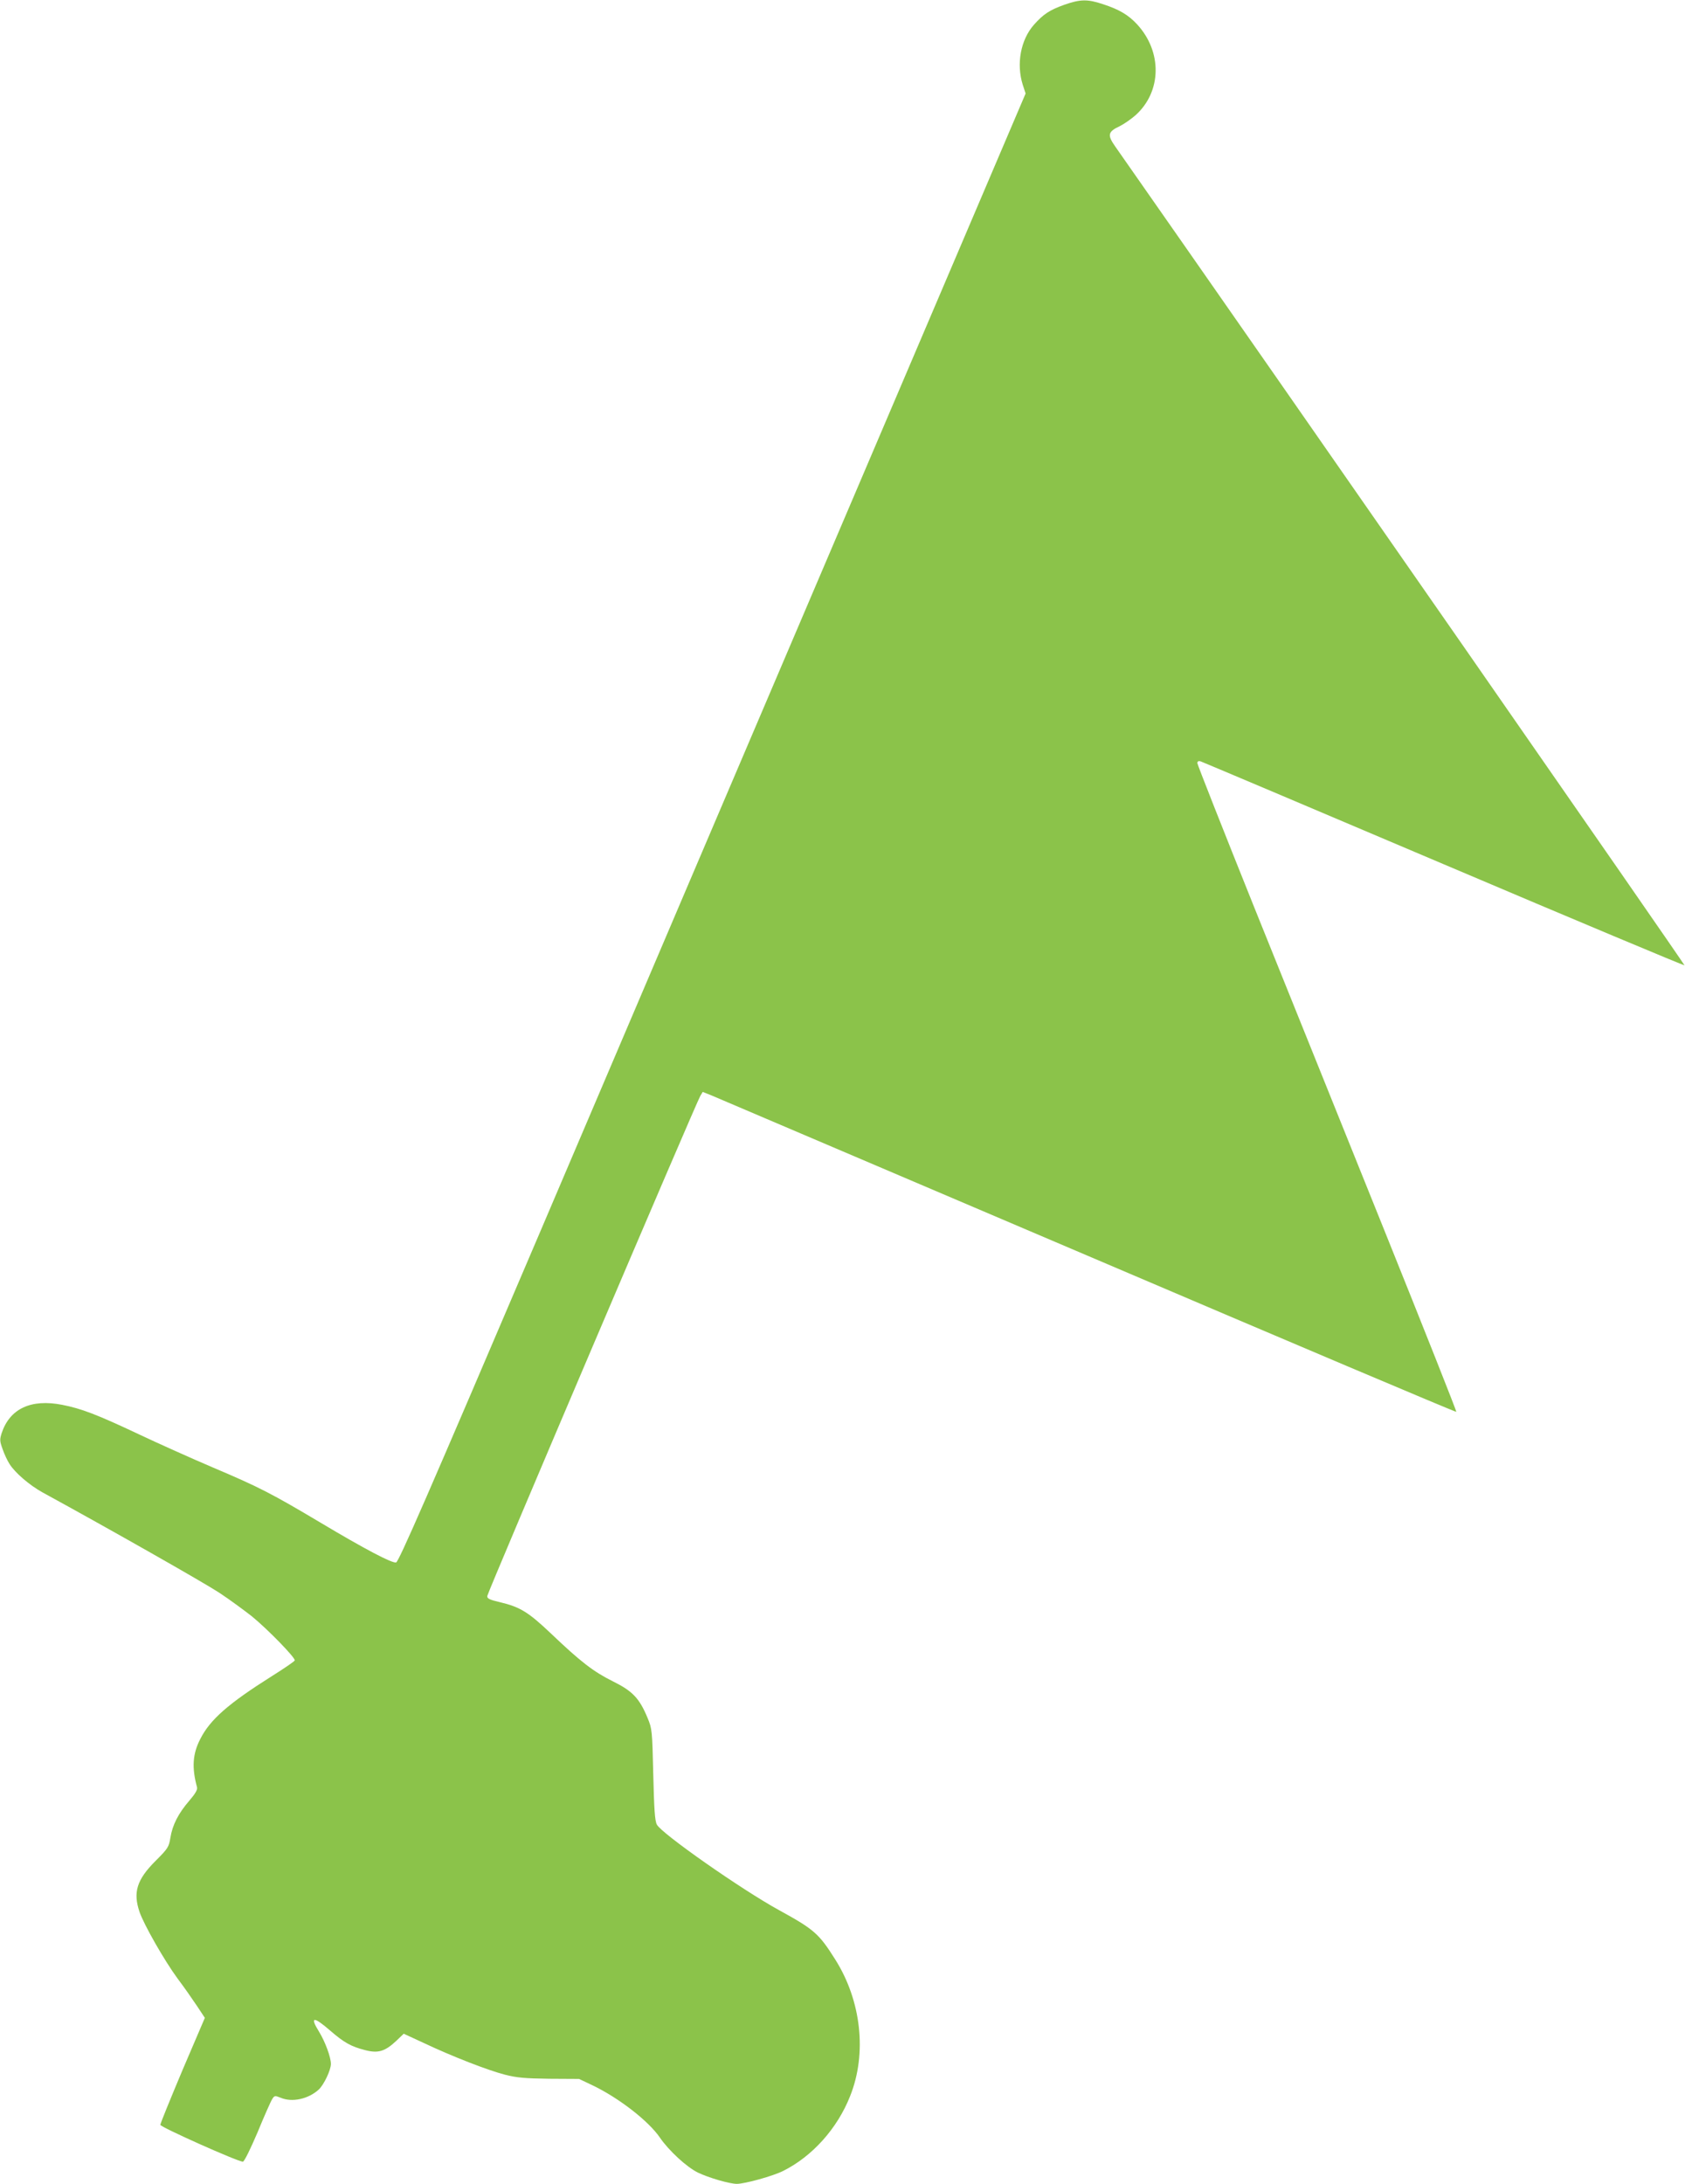 <?xml version="1.0" standalone="no"?>
<!DOCTYPE svg PUBLIC "-//W3C//DTD SVG 20010904//EN"
 "http://www.w3.org/TR/2001/REC-SVG-20010904/DTD/svg10.dtd">
<svg version="1.0" xmlns="http://www.w3.org/2000/svg"
 width="992pt" height="1280pt" viewBox="0 0 992 1280"
 preserveAspectRatio="xMidYMid meet">
<g transform="translate(0,1280) scale(0.1,-0.1)"
fill="#8bc34a" stroke="none">
<path d="M6240 12772 c-87 -31 -123 -55 -179 -118 -77 -88 -103 -228 -65 -350
l17 -52 -1008 -2363 c-555 -1300 -1381 -3237 -1836 -4304 -668 -1565 -832
-1941 -847 -1943 -26 -4 -184 79 -442 233 -287 171 -363 210 -630 323 -129 55
-325 143 -435 195 -248 117 -338 151 -450 173 -183 36 -307 -22 -355 -165 -12
-38 -12 -47 5 -94 10 -29 28 -68 41 -88 32 -51 117 -124 193 -166 397 -217
948 -530 1036 -588 61 -40 146 -103 191 -138 92 -75 257 -244 252 -259 -2 -6
-62 -47 -134 -92 -255 -161 -362 -254 -420 -369 -45 -87 -50 -168 -19 -282 4
-14 -9 -37 -45 -79 -64 -74 -99 -142 -111 -217 -9 -55 -14 -63 -87 -136 -110
-110 -133 -184 -94 -299 26 -76 147 -287 222 -389 37 -49 88 -122 114 -161
l47 -71 -131 -306 c-71 -169 -130 -313 -130 -321 0 -13 454 -216 484 -216 8 0
45 76 86 172 39 95 78 183 86 195 13 21 16 21 49 8 67 -29 163 -8 224 48 30
28 71 114 71 150 0 39 -33 129 -69 188 -56 90 -34 93 64 8 82 -71 123 -94 205
-115 77 -20 116 -8 181 52 l46 44 119 -55 c165 -78 373 -159 474 -185 70 -18
116 -22 260 -24 l175 -1 78 -37 c155 -74 330 -210 396 -307 52 -76 157 -173
223 -205 62 -30 185 -66 228 -66 47 0 213 46 272 76 170 85 317 248 392 438
100 249 66 559 -87 801 -95 151 -123 176 -329 289 -221 121 -692 451 -717 502
-12 22 -16 93 -21 294 -6 258 -7 267 -33 330 -48 116 -88 158 -203 215 -115
57 -191 116 -363 280 -133 126 -181 156 -299 184 -64 15 -77 22 -75 37 2 22
1228 2899 1249 2931 l14 23 48 -19 c26 -11 1019 -434 2206 -940 1188 -507
2161 -919 2164 -916 3 2 -188 483 -423 1067 -236 585 -578 1436 -762 1891
-183 456 -333 836 -333 844 0 10 6 14 18 11 9 -3 651 -274 1425 -603 774 -329
1410 -595 1413 -593 3 4 -2340 3374 -3338 4800 -47 67 -43 86 28 119 24 12 66
41 92 64 153 138 157 371 9 532 -51 55 -104 87 -199 118 -92 31 -134 30 -228
-3z"/>
</g>
</svg>

